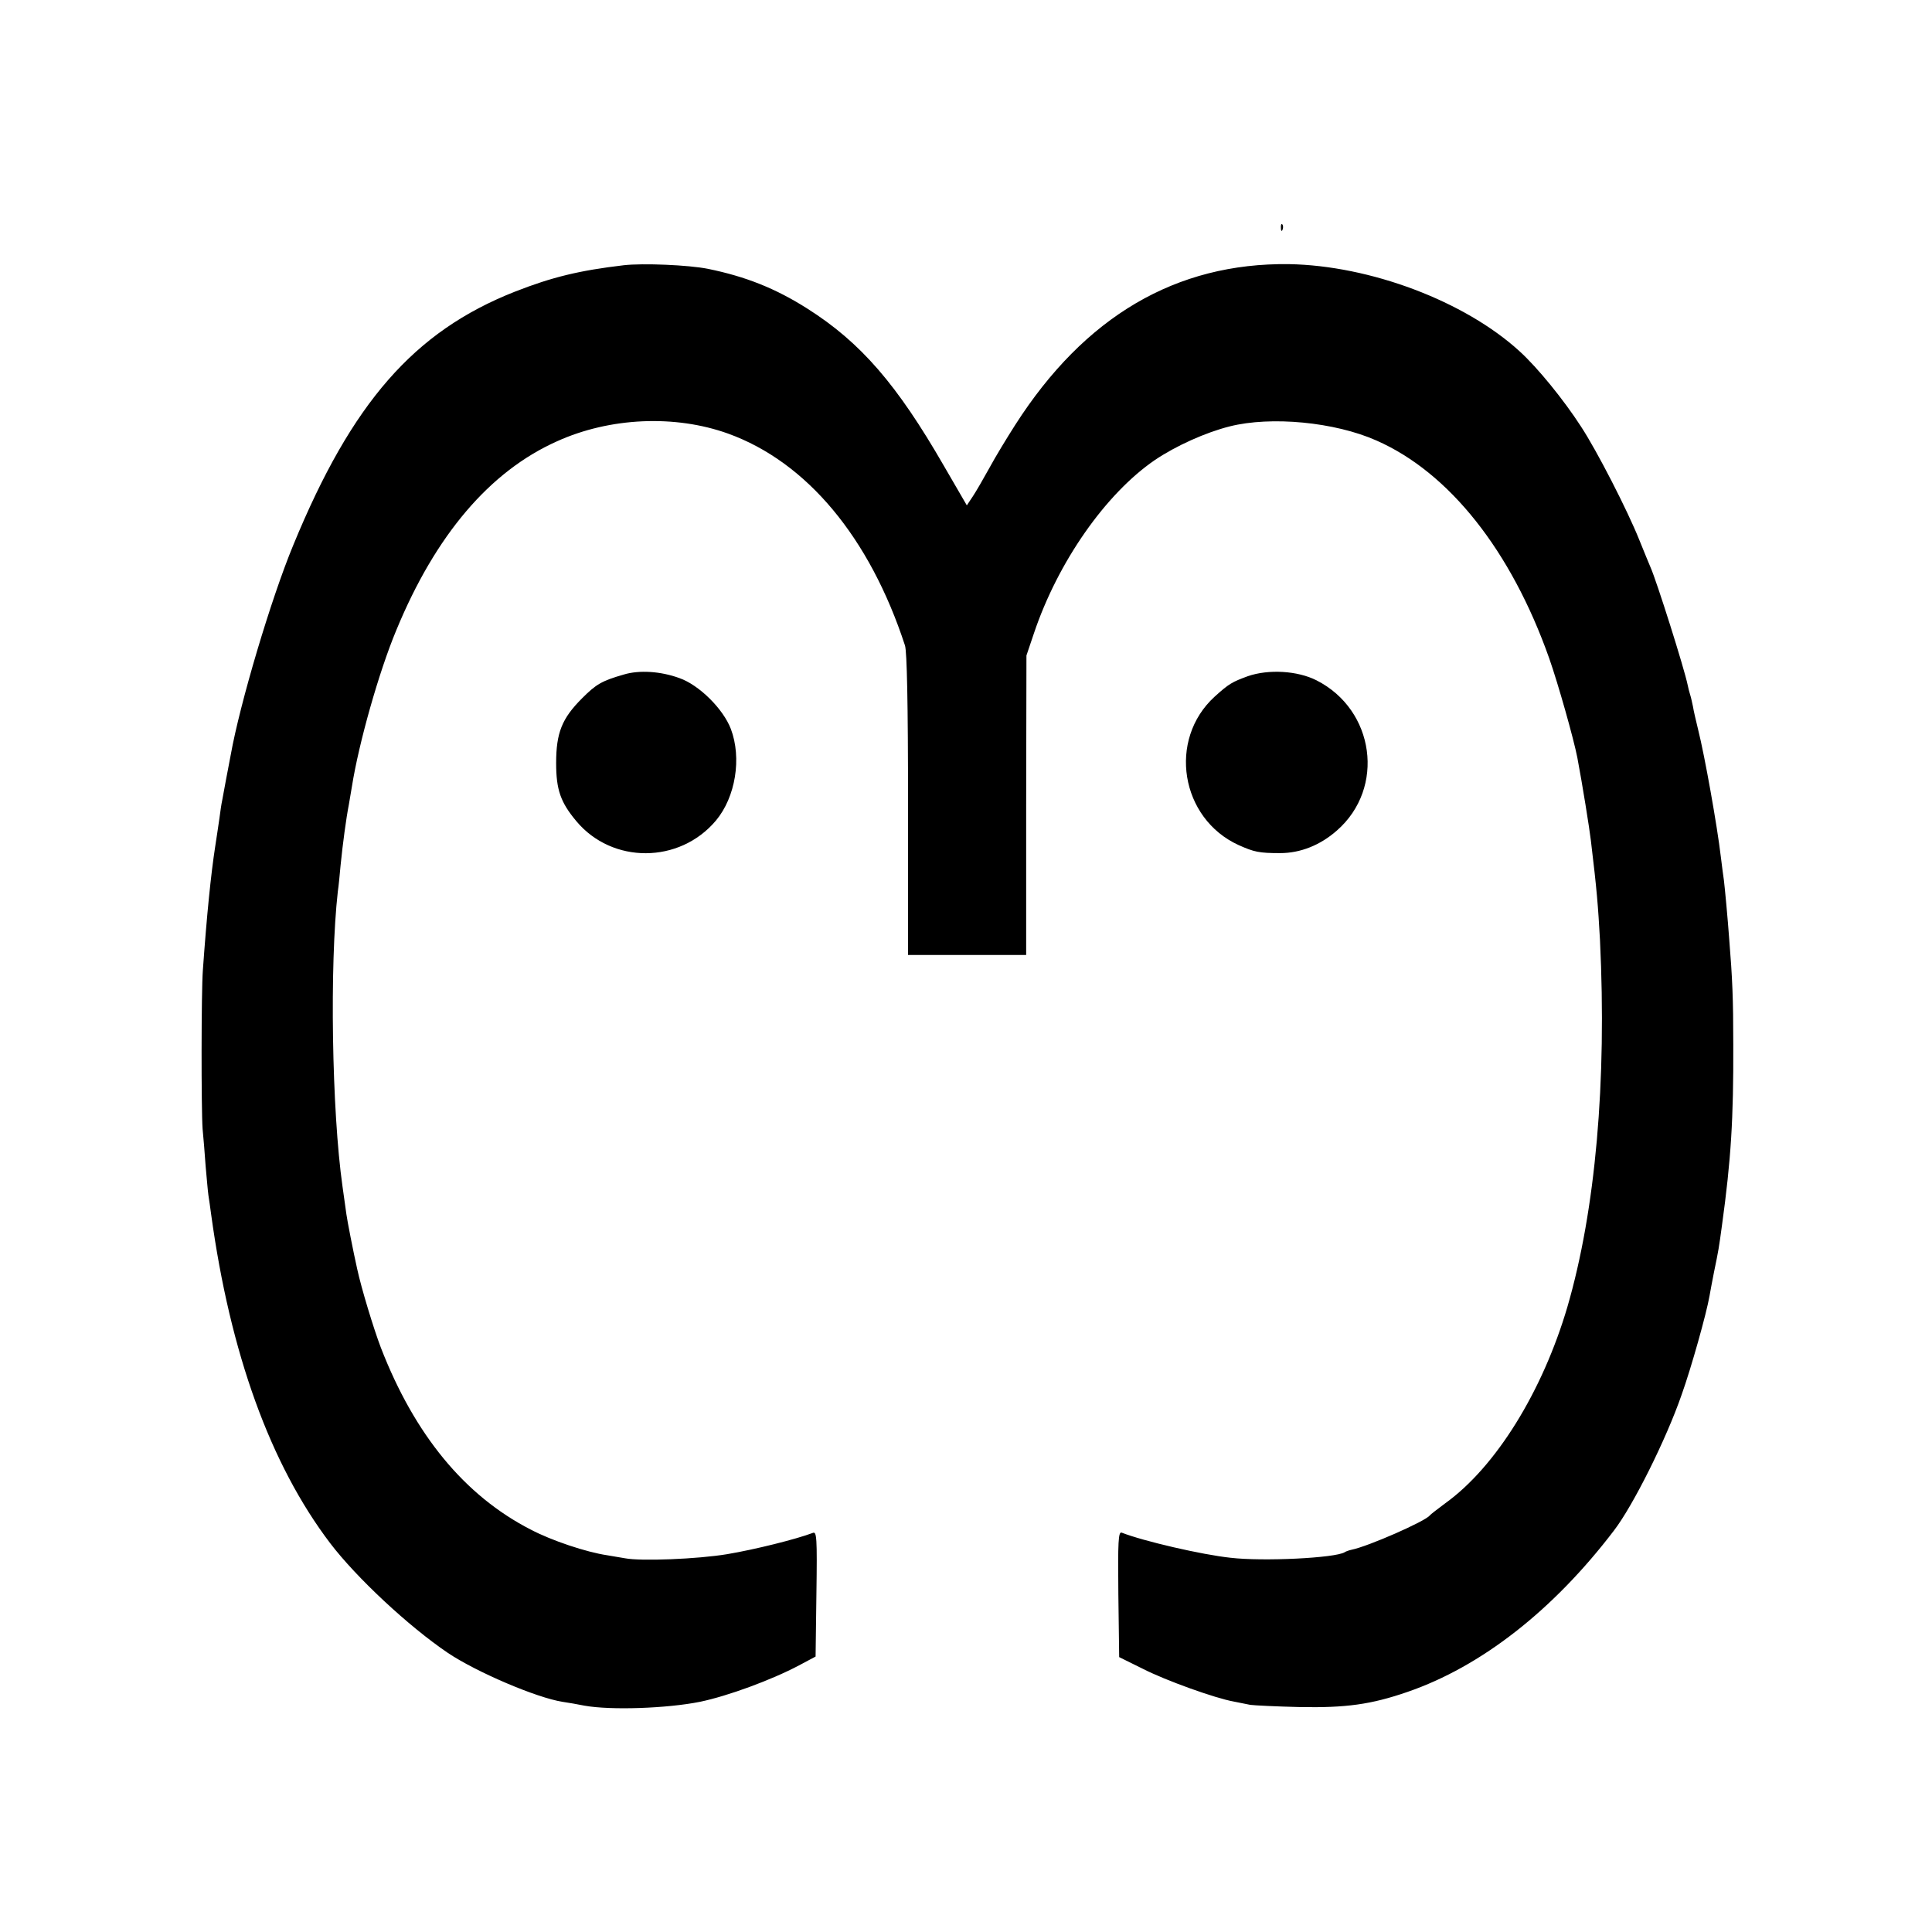 <svg version="1.0" xmlns="http://www.w3.org/2000/svg" width="933.333" height="933.333" viewBox="0 0 700 700"><path d="M464.1 82.6c0 1.1.3 1.4.6.6.3-.7.2-1.6-.1-1.9-.3-.4-.6.2-.5 1.3zM226 96.1c-16.1 1.9-26 4.3-39.5 9.6-36.5 14.4-59 40.2-80.2 91.7-8.1 19.5-19.4 57.6-22.7 76.1-.9 4.6-2.6 13.7-3.1 16.5-.3 1.3-.7 4.2-1 6.5-.3 2.2-1 6.7-1.5 10-1.6 10.3-3.1 25.3-4.5 45-.6 7.9-.6 50.5-.1 57.5.3 3 .8 9.1 1.1 13.5.4 4.4.8 9.1 1 10.5.2 1.4.7 4.5 1 7 6.9 50.3 21.4 90.5 43.1 119.1 9.6 12.6 28.5 30.2 42.7 39.8 10.3 6.9 32 16.2 41.5 17.7 2 .3 5.6.9 8 1.4 9.5 1.7 29.8 1 41.8-1.4 10.1-2.1 25.9-7.9 35.9-13.2l6-3.2.3-22.7c.3-20.6.1-22.7-1.3-22.1-6.1 2.3-20.9 6-31 7.7-10.8 1.8-31.3 2.6-37 1.5-1.1-.2-4-.7-6.5-1.1-7.5-1.1-20.1-5.3-27.7-9.3-24-12.3-42.1-34.4-54.3-65.9-2.6-6.8-7.1-21.6-8.6-28.6-1.4-6.2-3.6-17.5-3.9-19.8-.2-1.4-.8-5.9-1.4-10-3.9-27.4-4.7-80.3-1.7-106.9.3-1.9.7-6.2 1-9.5.8-7.9 2-16.9 3-22 .2-1.1.7-4 1.1-6.5 2.5-15.8 9.8-41.6 16.1-56.7 14.2-34.4 33.8-57.5 58.2-68.4 19.2-8.7 42.8-9.7 62-2.8 28.5 10.3 51.3 37.6 64.1 76.8.7 2.3 1.1 20.6 1.1 57.7V346h42.8v-54.3l.1-54.2 2.7-8c8.7-25.9 26-50.6 43.8-62.8 7.7-5.2 18.4-10 27.1-12.2 15-3.8 38.1-1.6 53.2 5.1 26.4 11.6 48.8 39.9 62.6 78.9 3.3 9.4 8.9 29.3 10.2 36 1.8 9.5 4.4 25.7 4.9 30 2.2 18.2 2.6 23.6 3.3 36 2.5 51.4-1.6 98-11.8 133-9 30.6-25.9 58-44.3 71.2-2.8 2.1-5.3 4-5.6 4.4-1.6 2.1-22.3 11.2-28.3 12.4-.9.2-2.1.6-2.5.9-3.4 2.1-29.5 3.4-41.4 2-10.3-1.1-31.5-6-39.4-9.1-1.2-.4-1.4 3.1-1.2 22.3l.3 22.8 8.5 4.2c8.4 4.3 26.3 10.7 33 11.9 1.9.4 4.6.9 6 1.2 1.4.2 9.5.6 18 .8 16.6.3 25.7-.9 39-5.5 26.7-9.2 52.8-29.6 74.8-58.5 6.9-9 18.9-33 24.5-49.2 3.5-9.8 9-29.4 10.1-35.8.3-1.7 1-5.5 1.6-8.5 1.7-8.2 1.8-8.9 2.9-17 3.3-23.9 4.2-38.7 4.1-65.5 0-16.6-.3-23.8-1.5-38.6-.5-6.9-1.5-17.7-1.9-21-.2-1.3-.7-5.1-1.1-8.4-1.3-11.2-5.9-36.9-8.2-46-.8-3.3-1.7-7.1-1.9-8.5-.3-1.4-.7-3.3-1-4.2-.3-.9-.7-2.5-.9-3.5-1.2-6-11.4-38.2-13.5-42.8-.5-1.1-2.3-5.6-4.1-10-4.2-10.5-15.3-32.2-21.1-41-6.2-9.6-15.7-21.3-22.2-27.2-19.9-18.2-54.2-31.1-83.6-31.6-40.9-.5-74 18.9-99.2 58.3-3 4.7-7.2 11.6-9.3 15.5-2.1 3.8-4.8 8.5-6 10.3l-2.2 3.3-8.3-14.3c-17-29.5-30.1-44.7-49.5-57-11.5-7.3-22.3-11.6-36-14.4-7-1.4-23.5-2.1-30.5-1.3z"/><path d="M226 244.4c-8 2.3-10 3.5-15.1 8.6-7.3 7.3-9.4 12.5-9.4 23.5 0 9.6 1.6 14.2 7.3 21 13 15.6 37.4 15.5 50.6-.2 7.1-8.5 9.4-22.6 5.4-33.2-2.8-7.3-11.5-15.9-18.6-18.4-6.8-2.5-14.6-3-20.2-1.3zm226.1.6c-5.7 2.1-6.8 2.7-12 7.4-17.1 15.6-12.4 44.2 8.7 53.8 5.6 2.5 7.4 2.9 15 2.9 7.4 0 14.6-2.9 20.6-8.2 17.6-15.4 13.7-43.7-7.4-54.4-6.9-3.5-17.4-4.1-24.9-1.5z"/></svg>